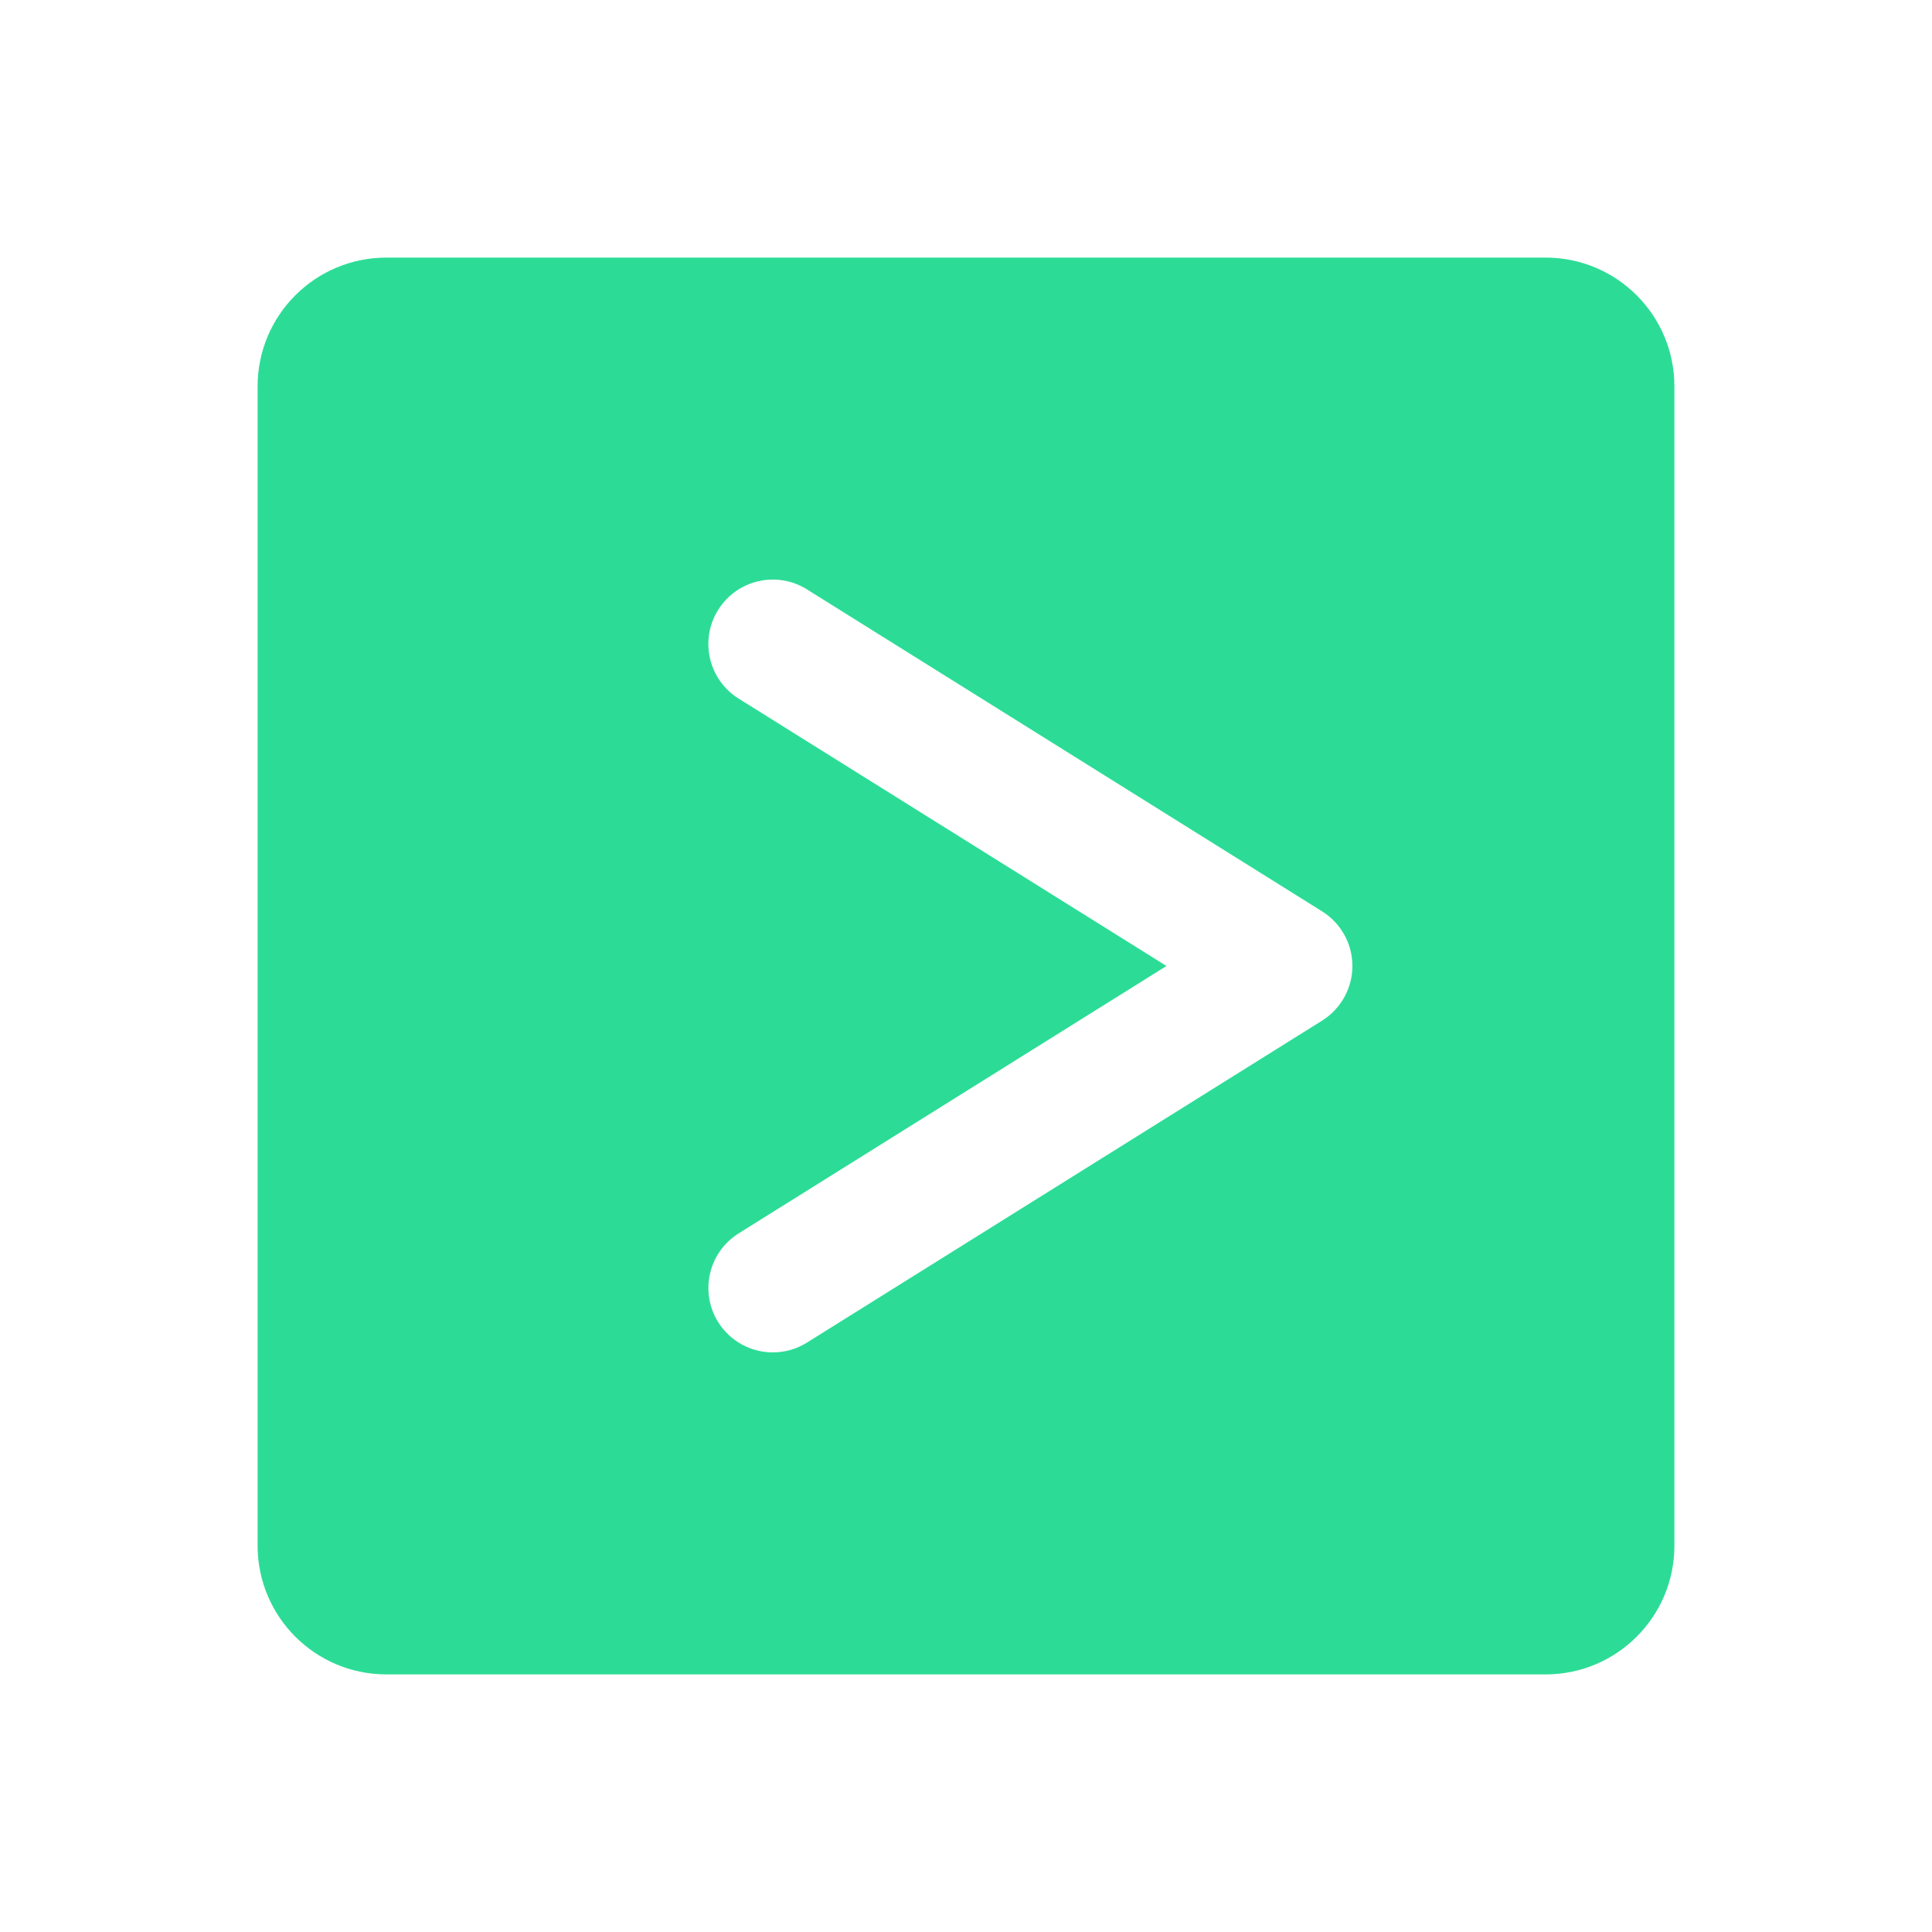 <svg xmlns="http://www.w3.org/2000/svg" x="0px" y="0px"
width="50" height="50"
viewBox="0 0 172 172"
style=" fill:#000000;"><g fill="none" fill-rule="nonzero" stroke="none" stroke-width="1" stroke-linecap="butt" stroke-linejoin="miter" stroke-miterlimit="10" stroke-dasharray="" stroke-dashoffset="0" font-family="none" font-weight="none" font-size="none" text-anchor="none" style="mix-blend-mode: normal"><path d="M0,172v-172h172v172z" fill="none"></path><g fill="#2cdc96"><path d="M137.6,22.933h-103.2c-6.335,0 -11.467,5.131 -11.467,11.467v103.2c0,6.335 5.131,11.467 11.467,11.467h103.2c6.335,0 11.467,-5.131 11.467,-11.467v-103.2c0,-6.335 -5.131,-11.467 -11.467,-11.467zM117.705,90.862l-45.867,28.667c-0.946,0.591 -1.995,0.871 -3.033,0.871c-1.909,0 -3.778,-0.957 -4.868,-2.695c-1.674,-2.683 -0.86,-6.221 1.823,-7.901l38.087,-23.805l-38.087,-23.805c-2.689,-1.68 -3.503,-5.217 -1.823,-7.901c1.68,-2.683 5.217,-3.503 7.901,-1.823l45.867,28.667c1.674,1.049 2.695,2.884 2.695,4.862c0,1.978 -1.021,3.813 -2.695,4.862z"></path></g></g></svg>